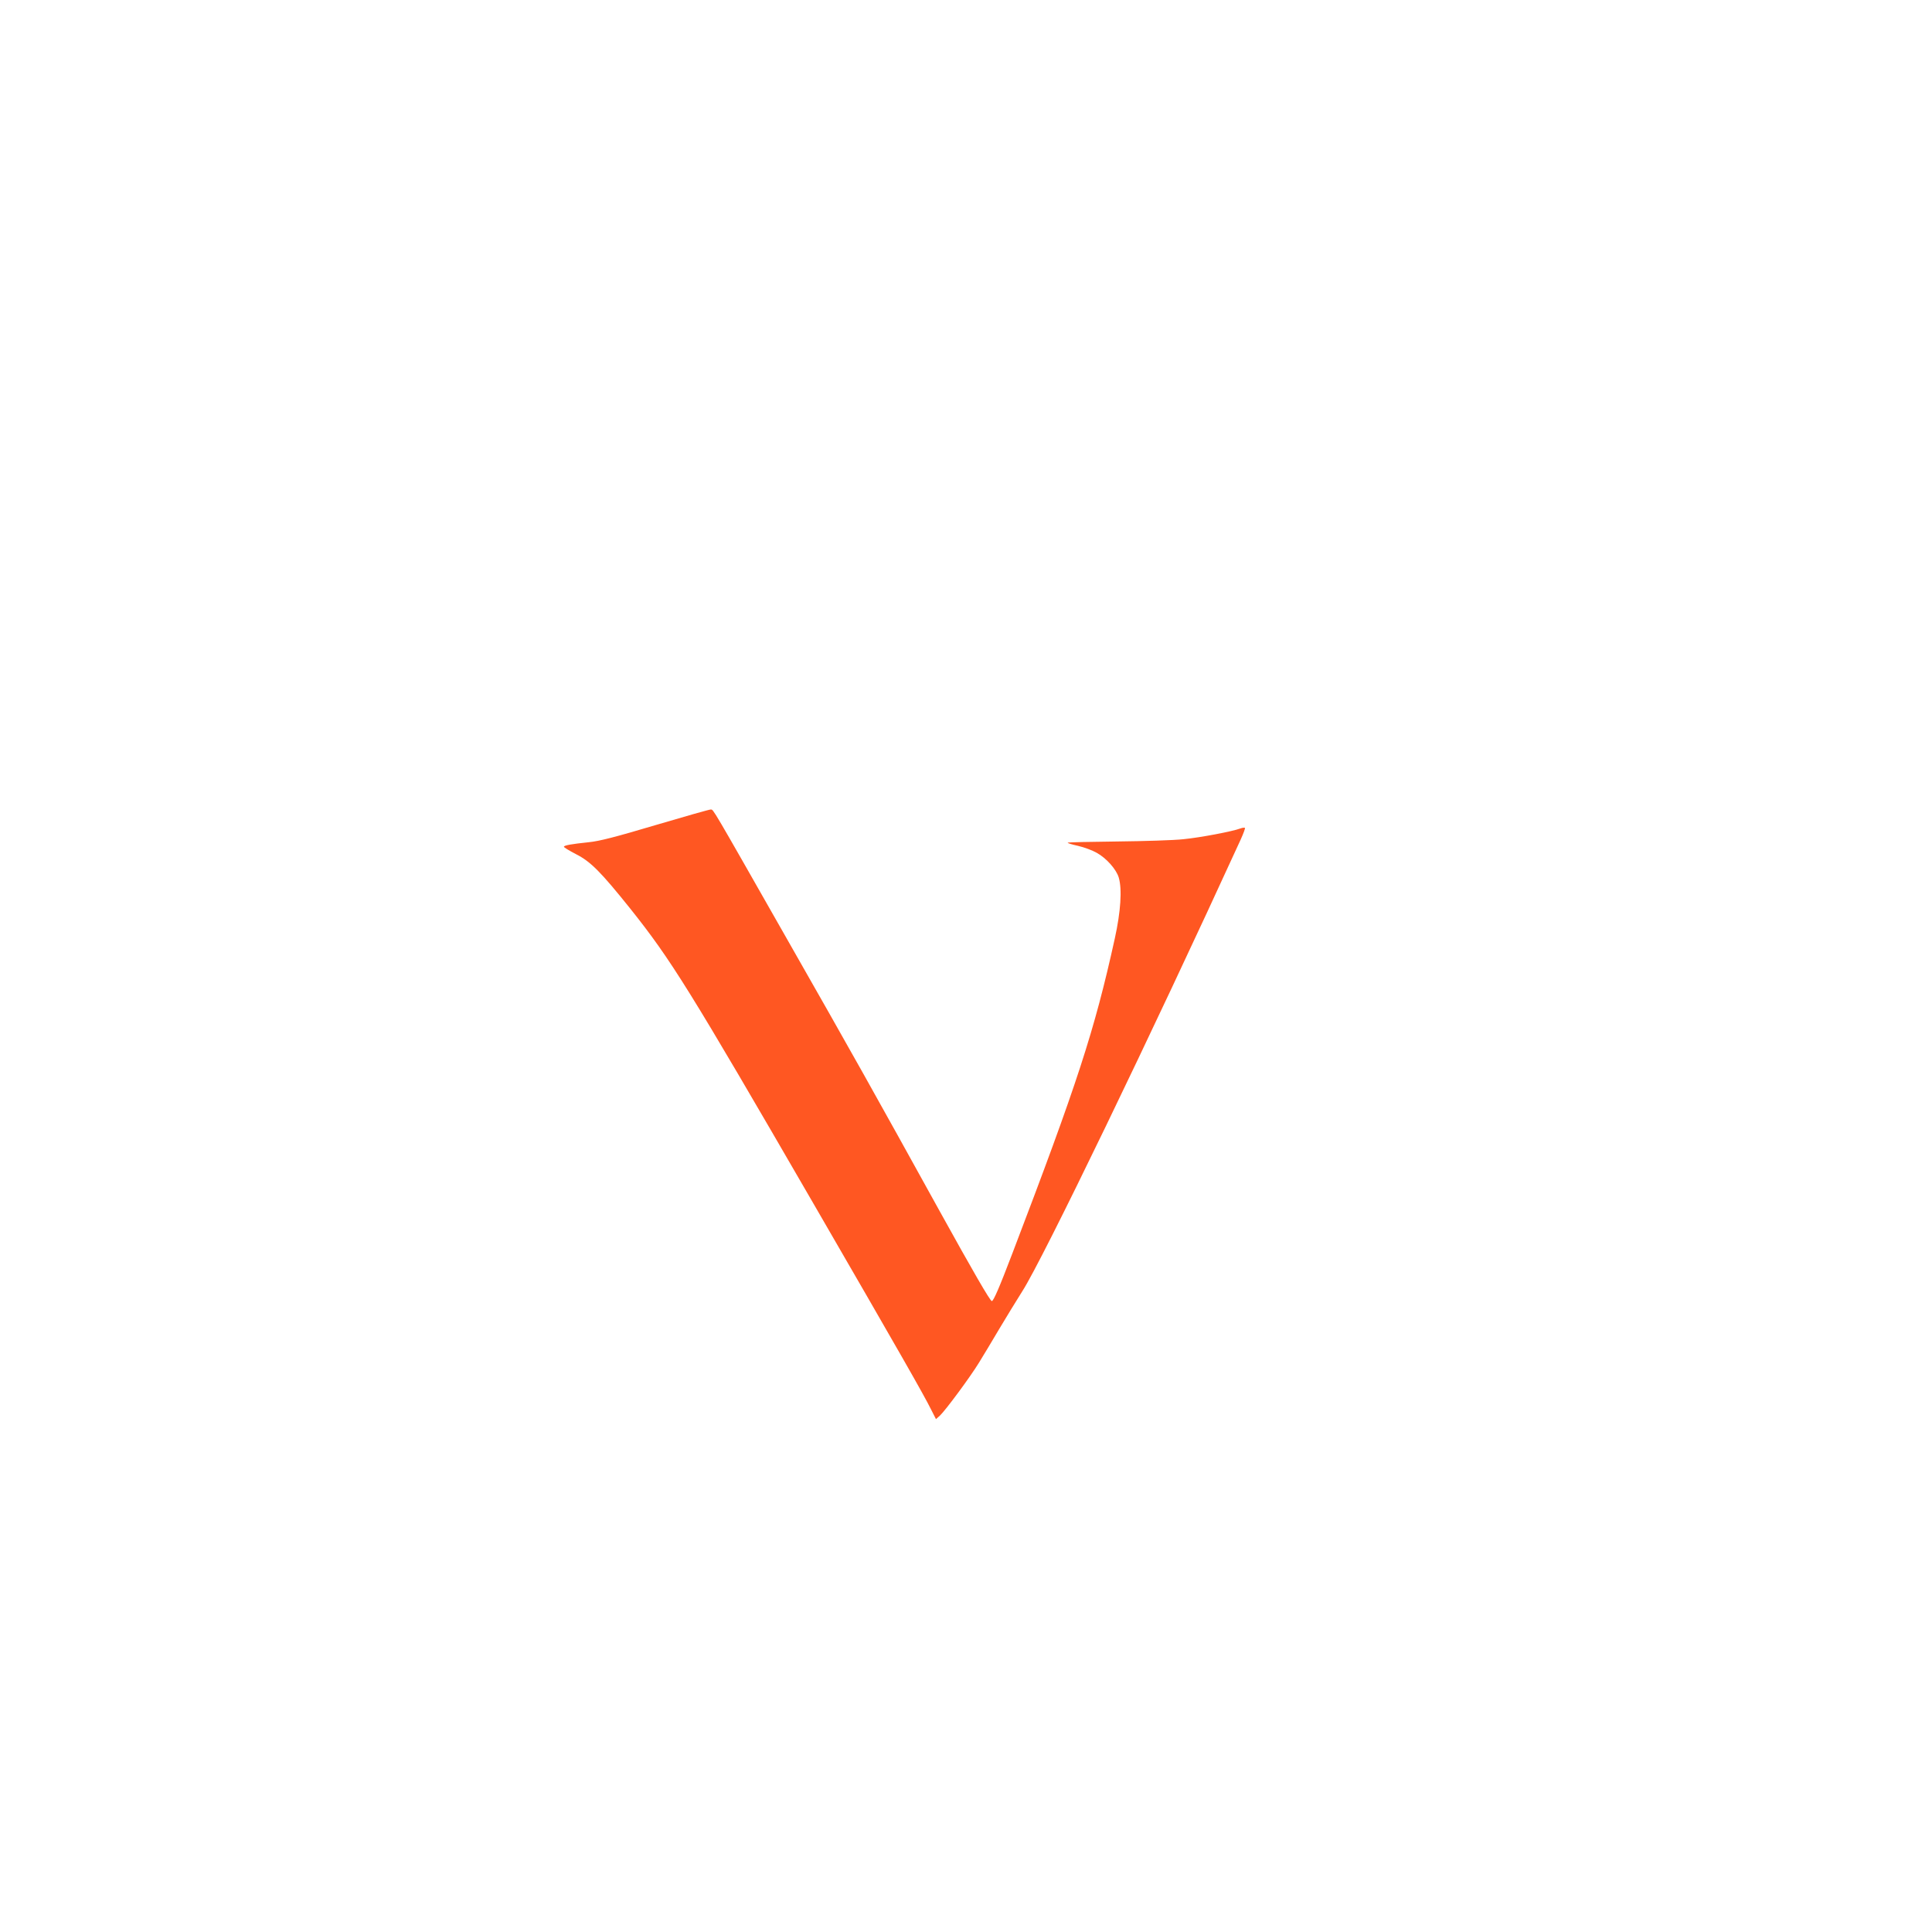 <?xml version="1.0" standalone="no"?>
<!DOCTYPE svg PUBLIC "-//W3C//DTD SVG 20010904//EN"
 "http://www.w3.org/TR/2001/REC-SVG-20010904/DTD/svg10.dtd">
<svg version="1.0" xmlns="http://www.w3.org/2000/svg"
 width="1280pt" height="1280pt" viewBox="0 0 1280 1280"
 preserveAspectRatio="xMidYMid meet">
<g transform="translate(0,1280) scale(0.1,-0.1)"
fill="#ff5722" stroke="none">
<path d="M4345 7334 c-266 -79 -373 -107 -445 -114 -114 -12 -159 -20 -164
-29 -3 -4 34 -26 80 -50 97 -49 165 -118 359 -360 271 -340 391 -533 1212
-1951 572 -988 733 -1270 782 -1369 l32 -63 26 23 c38 36 201 256 259 351 28
46 89 146 134 223 46 77 115 190 153 250 134 208 860 1711 1447 2993 18 40 31
75 28 77 -3 3 -17 1 -31 -4 -50 -19 -264 -60 -377 -71 -63 -7 -260 -13 -438
-15 -178 -2 -326 -5 -328 -8 -3 -3 28 -12 68 -21 40 -9 96 -30 124 -46 65 -36
130 -110 146 -164 23 -77 13 -226 -26 -403 -135 -613 -249 -962 -678 -2085
-88 -231 -126 -318 -137 -318 -11 0 -128 203 -341 588 -445 805 -571 1030
-1028 1832 -491 863 -474 834 -492 837 -8 1 -172 -46 -365 -103z"/>
</g>
</svg>
